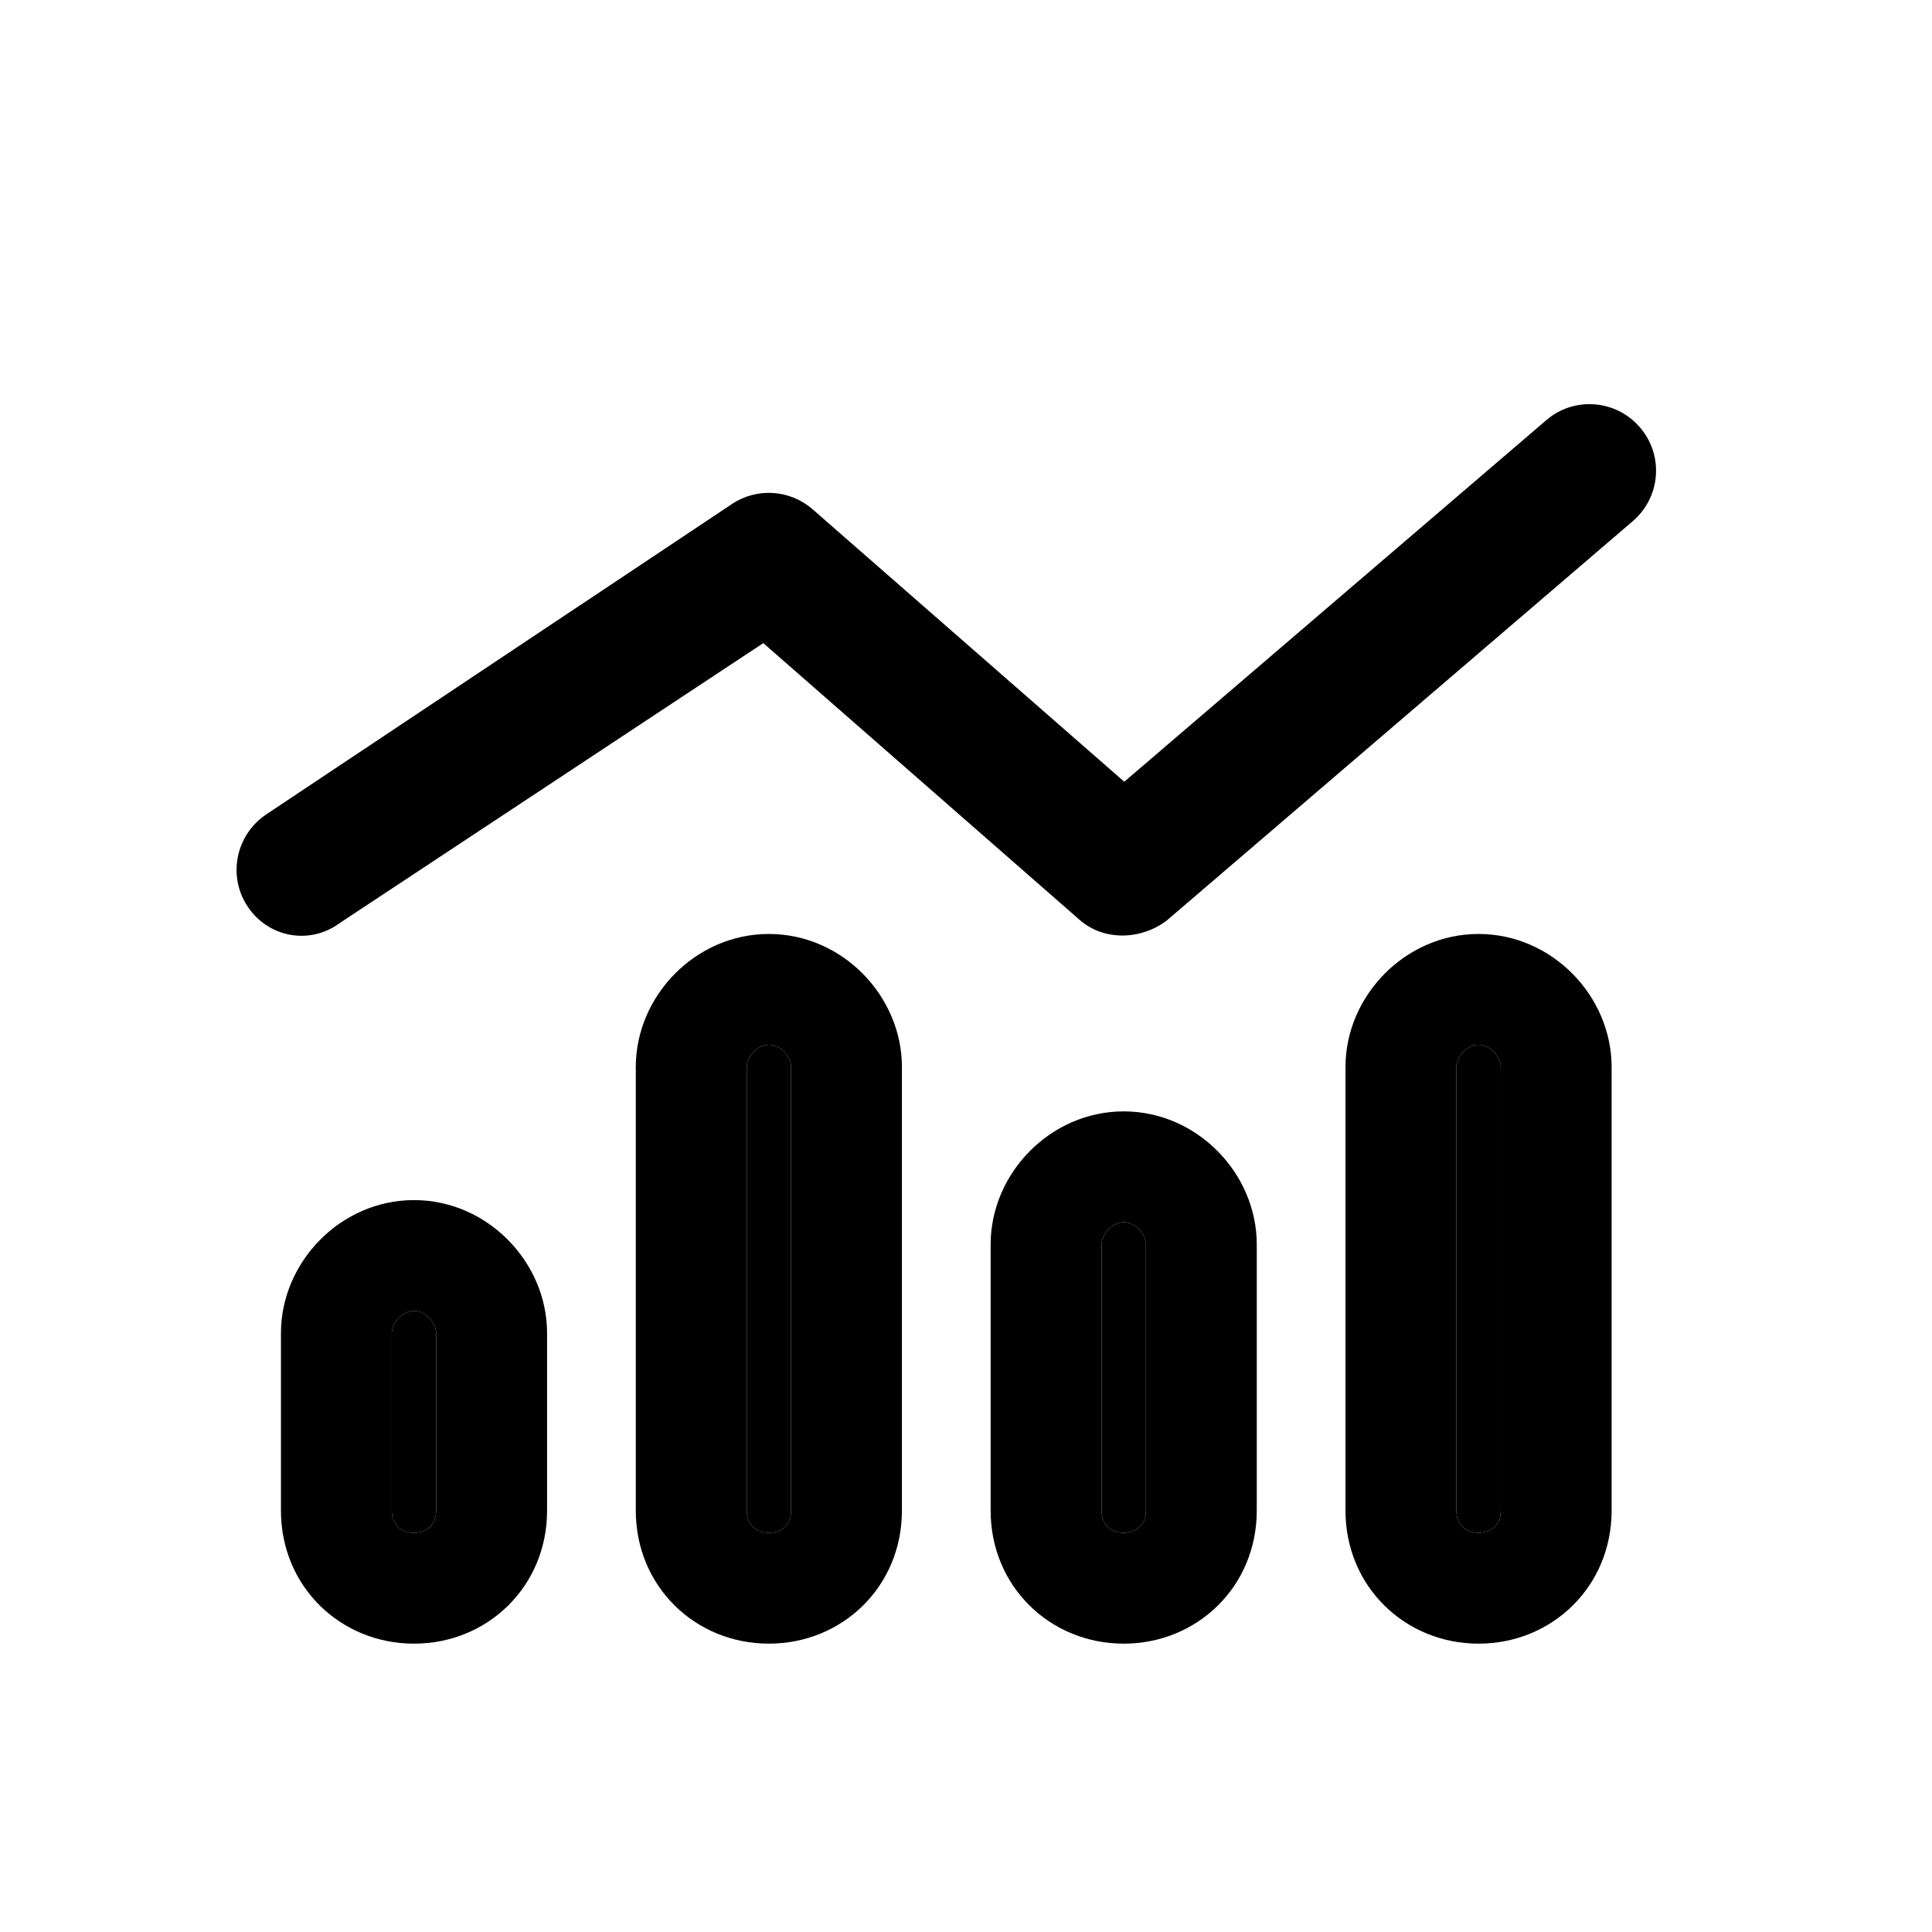 <svg width="24" height="24" viewBox="0 0 24 24" fill="none" xmlns="http://www.w3.org/2000/svg">
<path d="M14.496 11.433C14.187 11.671 13.725 11.698 13.415 11.43L9.482 7.989L4.224 11.464C3.844 11.746 3.331 11.643 3.078 11.264C2.824 10.885 2.927 10.372 3.307 10.117L9.093 6.261C9.403 6.054 9.813 6.081 10.095 6.327L13.966 9.711L19.208 5.22C19.552 4.922 20.076 4.963 20.372 5.309C20.671 5.656 20.63 6.177 20.282 6.475L14.496 11.433ZM11.204 13.255V18.765C11.204 19.709 10.464 20.418 9.551 20.418C8.638 20.418 7.898 19.709 7.898 18.765V13.255C7.898 12.373 8.638 11.602 9.551 11.602C10.464 11.602 11.204 12.373 11.204 13.255ZM9.827 18.765V13.255C9.827 13.134 9.703 12.979 9.551 12.979C9.4 12.979 9.276 13.134 9.276 13.255V18.765C9.276 18.948 9.4 19.041 9.551 19.041C9.703 19.041 9.827 18.948 9.827 18.765ZM6.796 16.561V18.765C6.796 19.709 6.056 20.418 5.143 20.418C4.23 20.418 3.49 19.709 3.49 18.765V17.663V16.561C3.49 15.679 4.23 14.908 5.143 14.908C6.056 14.908 6.796 15.679 6.796 16.561ZM5.418 18.765V16.561C5.418 16.44 5.295 16.285 5.143 16.285C4.991 16.285 4.867 16.44 4.867 16.561V18.765C4.867 18.948 4.991 19.041 5.143 19.041C5.295 19.041 5.418 18.948 5.418 18.765ZM12.306 15.459C12.306 14.577 13.047 13.806 13.959 13.806C14.872 13.806 15.612 14.577 15.612 15.459V18.765C15.612 19.709 14.872 20.418 13.959 20.418C13.047 20.418 12.306 19.709 12.306 18.765V15.459ZM13.959 15.183C13.808 15.183 13.684 15.338 13.684 15.459V18.765C13.684 18.948 13.808 19.041 13.959 19.041C14.111 19.041 14.235 18.948 14.235 18.765V15.459C14.235 15.338 14.111 15.183 13.959 15.183ZM20.02 13.255V18.765C20.02 19.709 19.28 20.418 18.367 20.418C17.455 20.418 16.714 19.709 16.714 18.765V13.255C16.714 12.373 17.455 11.602 18.367 11.602C19.28 11.602 20.02 12.373 20.02 13.255ZM18.643 18.765V13.255C18.643 13.134 18.519 12.979 18.367 12.979C18.216 12.979 18.092 13.134 18.092 13.255V18.765C18.092 18.948 18.216 19.041 18.367 19.041C18.519 19.041 18.643 18.948 18.643 18.765Z" fill="black"/>
<path d="M9.827 18.765V13.255C9.827 13.134 9.703 12.979 9.551 12.979C9.4 12.979 9.276 13.134 9.276 13.255V18.765C9.276 18.948 9.4 19.041 9.551 19.041C9.703 19.041 9.827 18.948 9.827 18.765Z" fill="black"/>
<path d="M13.959 15.183C13.808 15.183 13.684 15.338 13.684 15.459V18.765C13.684 18.948 13.808 19.041 13.959 19.041C14.111 19.041 14.235 18.948 14.235 18.765V15.459C14.235 15.338 14.111 15.183 13.959 15.183Z" fill="black"/>
<path d="M18.643 18.765V13.255C18.643 13.134 18.519 12.979 18.367 12.979C18.216 12.979 18.092 13.134 18.092 13.255V18.765C18.092 18.948 18.216 19.041 18.367 19.041C18.519 19.041 18.643 18.948 18.643 18.765Z" fill="black"/>
<path d="M5.418 18.765V16.561C5.418 16.44 5.295 16.285 5.143 16.285C4.991 16.285 4.867 16.44 4.867 16.561V18.765C4.867 18.948 4.991 19.041 5.143 19.041C5.295 19.041 5.418 18.948 5.418 18.765Z" fill="black"/>
</svg>

